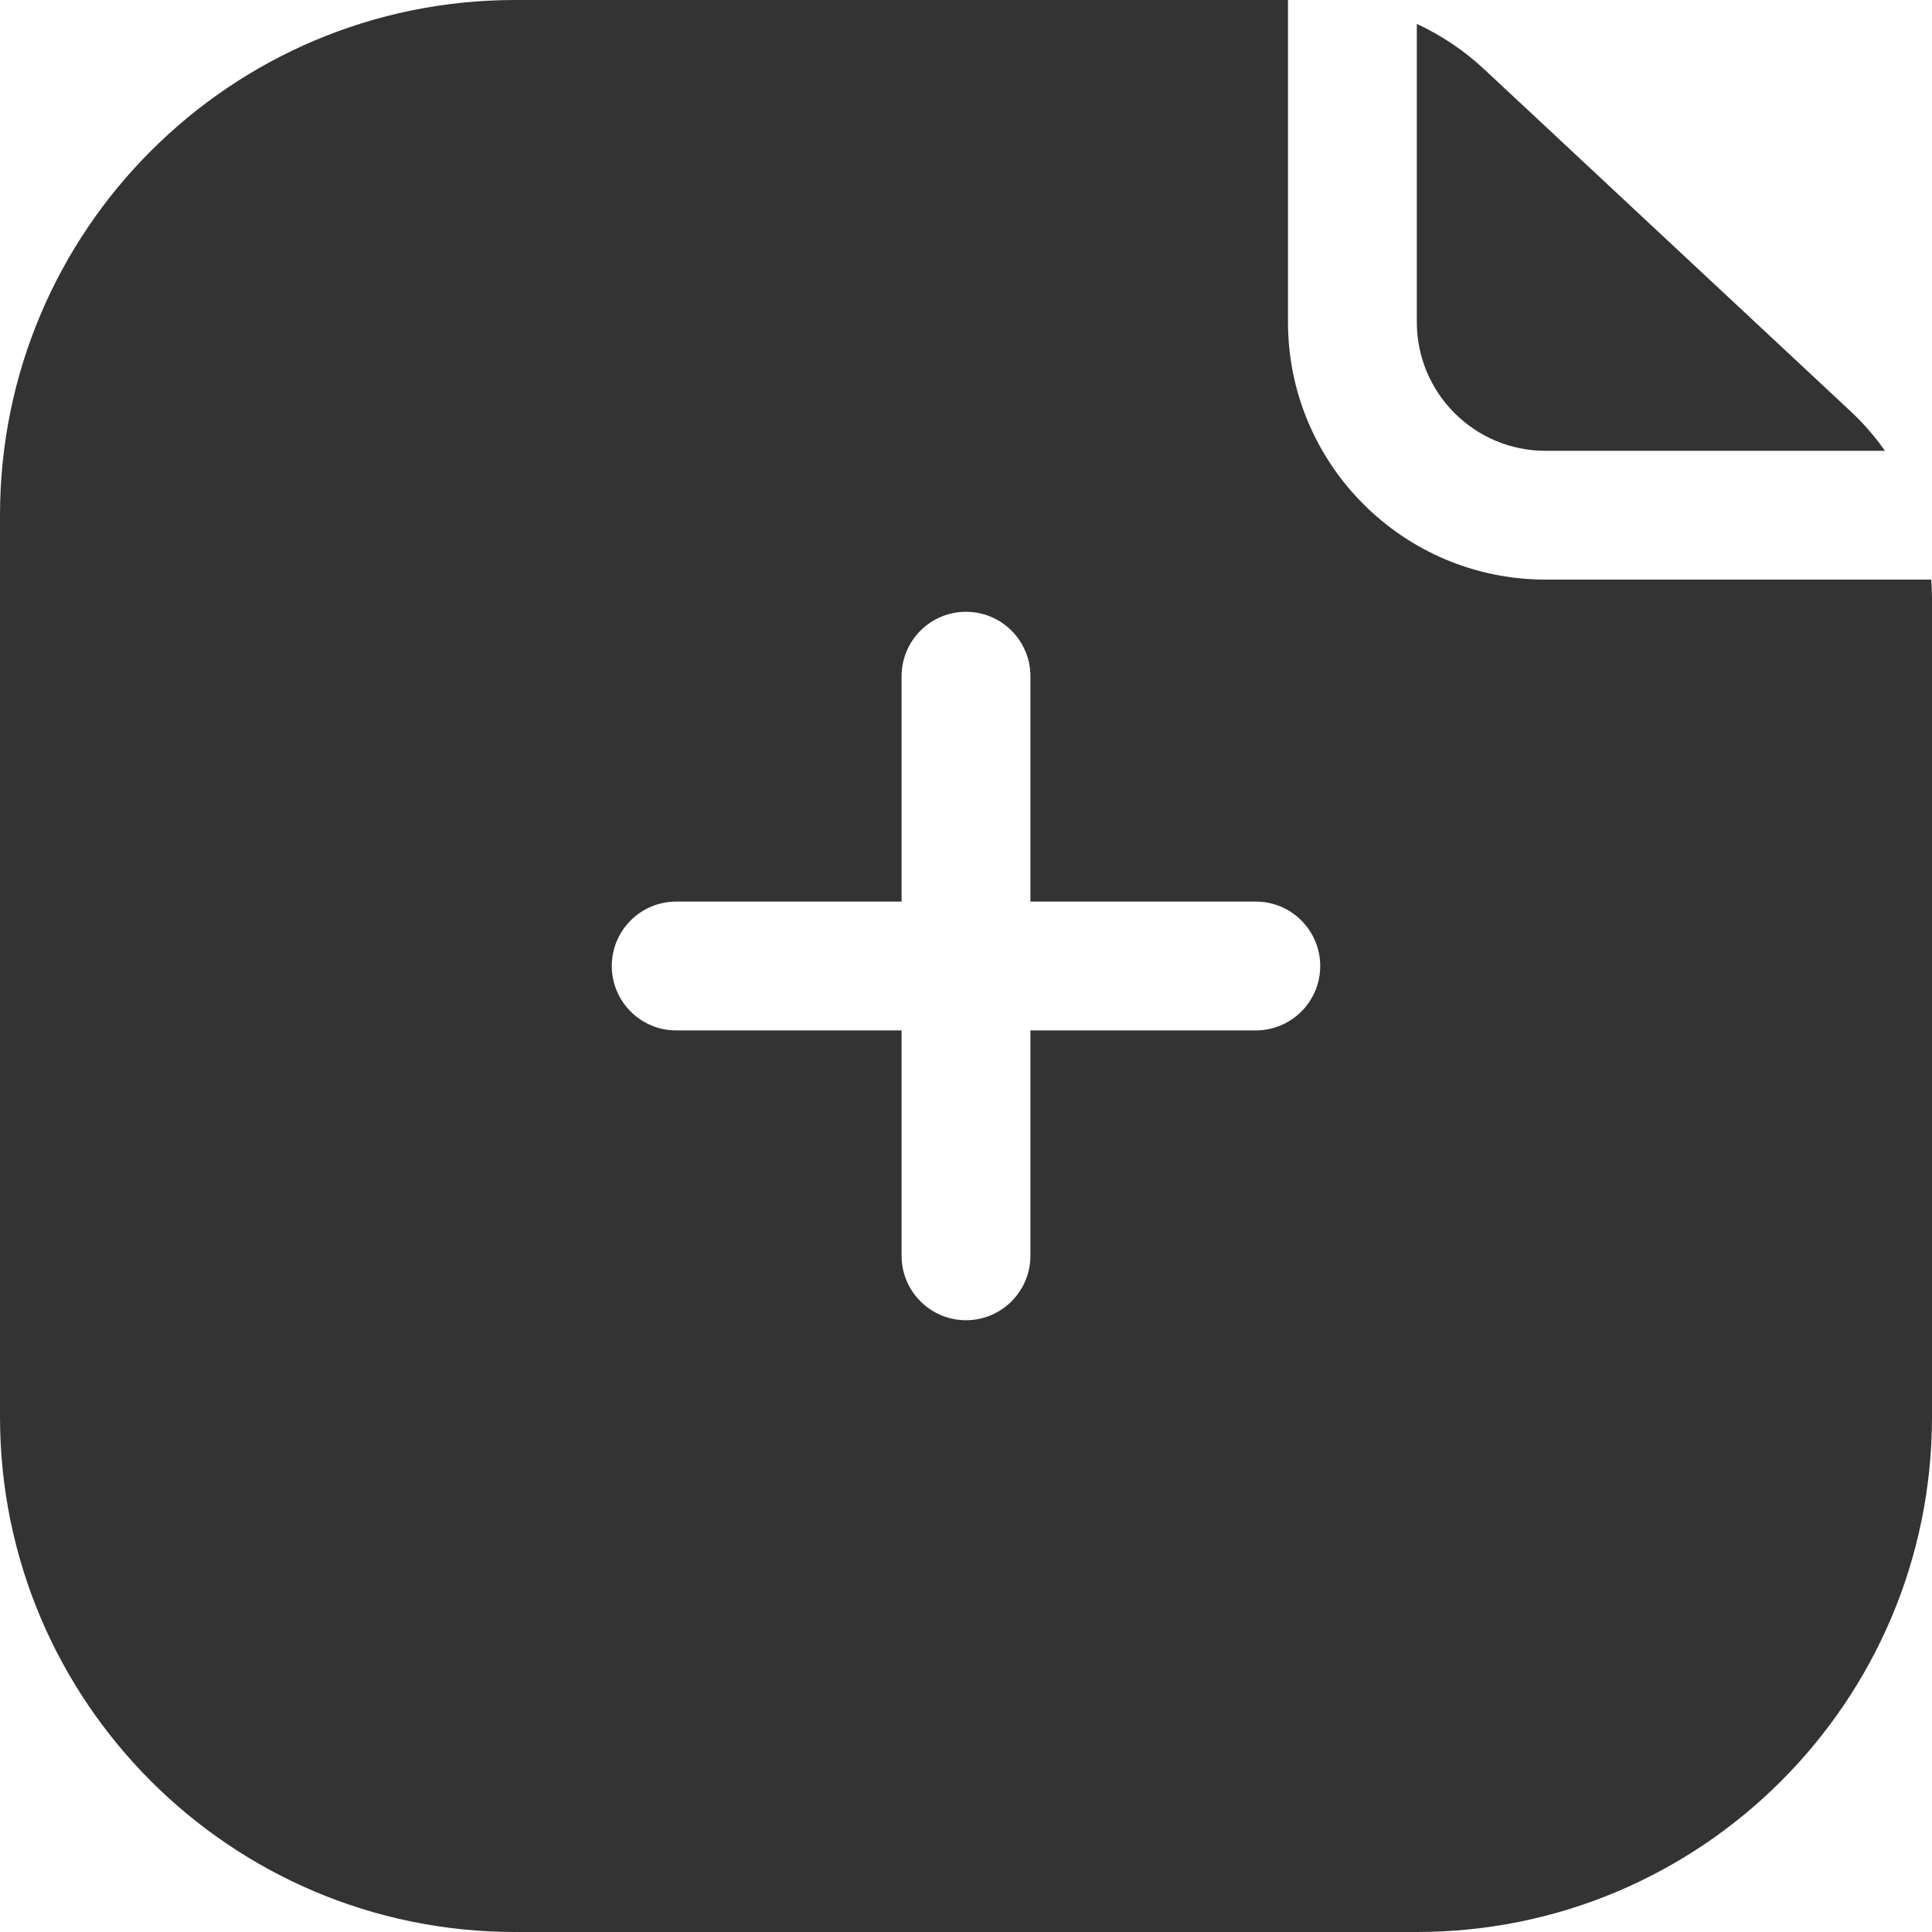 <?xml version="1.0" encoding="UTF-8"?> <svg xmlns="http://www.w3.org/2000/svg" width="35" height="35" viewBox="0 0 35 35" fill="none"><g clip-path="url(#clip0_586_1530)"><path fill-rule="evenodd" clip-rule="evenodd" d="M23.333 0V5.833C23.333 8.411 25.423 10.5 28 10.5H34.986C34.995 10.617 35 10.736 35 10.854V25.667C35 30.821 30.821 35 25.667 35H9.333C4.179 35 0 30.821 0 25.667V9.333C0 4.179 4.179 0 9.333 0H23.333ZM23.917 17.5C23.917 18.144 23.394 18.667 22.75 18.667H18.667V22.75C18.667 23.394 18.144 23.917 17.5 23.917C16.856 23.917 16.333 23.394 16.333 22.75V18.667H12.25C11.606 18.667 11.083 18.144 11.083 17.5C11.083 16.856 11.606 16.333 12.25 16.333H16.333V12.25C16.333 11.606 16.856 11.083 17.5 11.083C18.144 11.083 18.667 11.606 18.667 12.25V16.333H22.75C23.394 16.333 23.917 16.856 23.917 17.5Z" fill="#333333"></path><path d="M25.667 0.433V5.833C25.667 7.122 26.711 8.167 28 8.167H34.148C33.965 7.906 33.754 7.663 33.517 7.443L26.888 1.255C26.524 0.915 26.111 0.639 25.667 0.433Z" fill="#333333"></path></g><defs><clipPath id="clip0_586_1530"><rect width="35" height="35" fill="white"></rect></clipPath></defs></svg> 